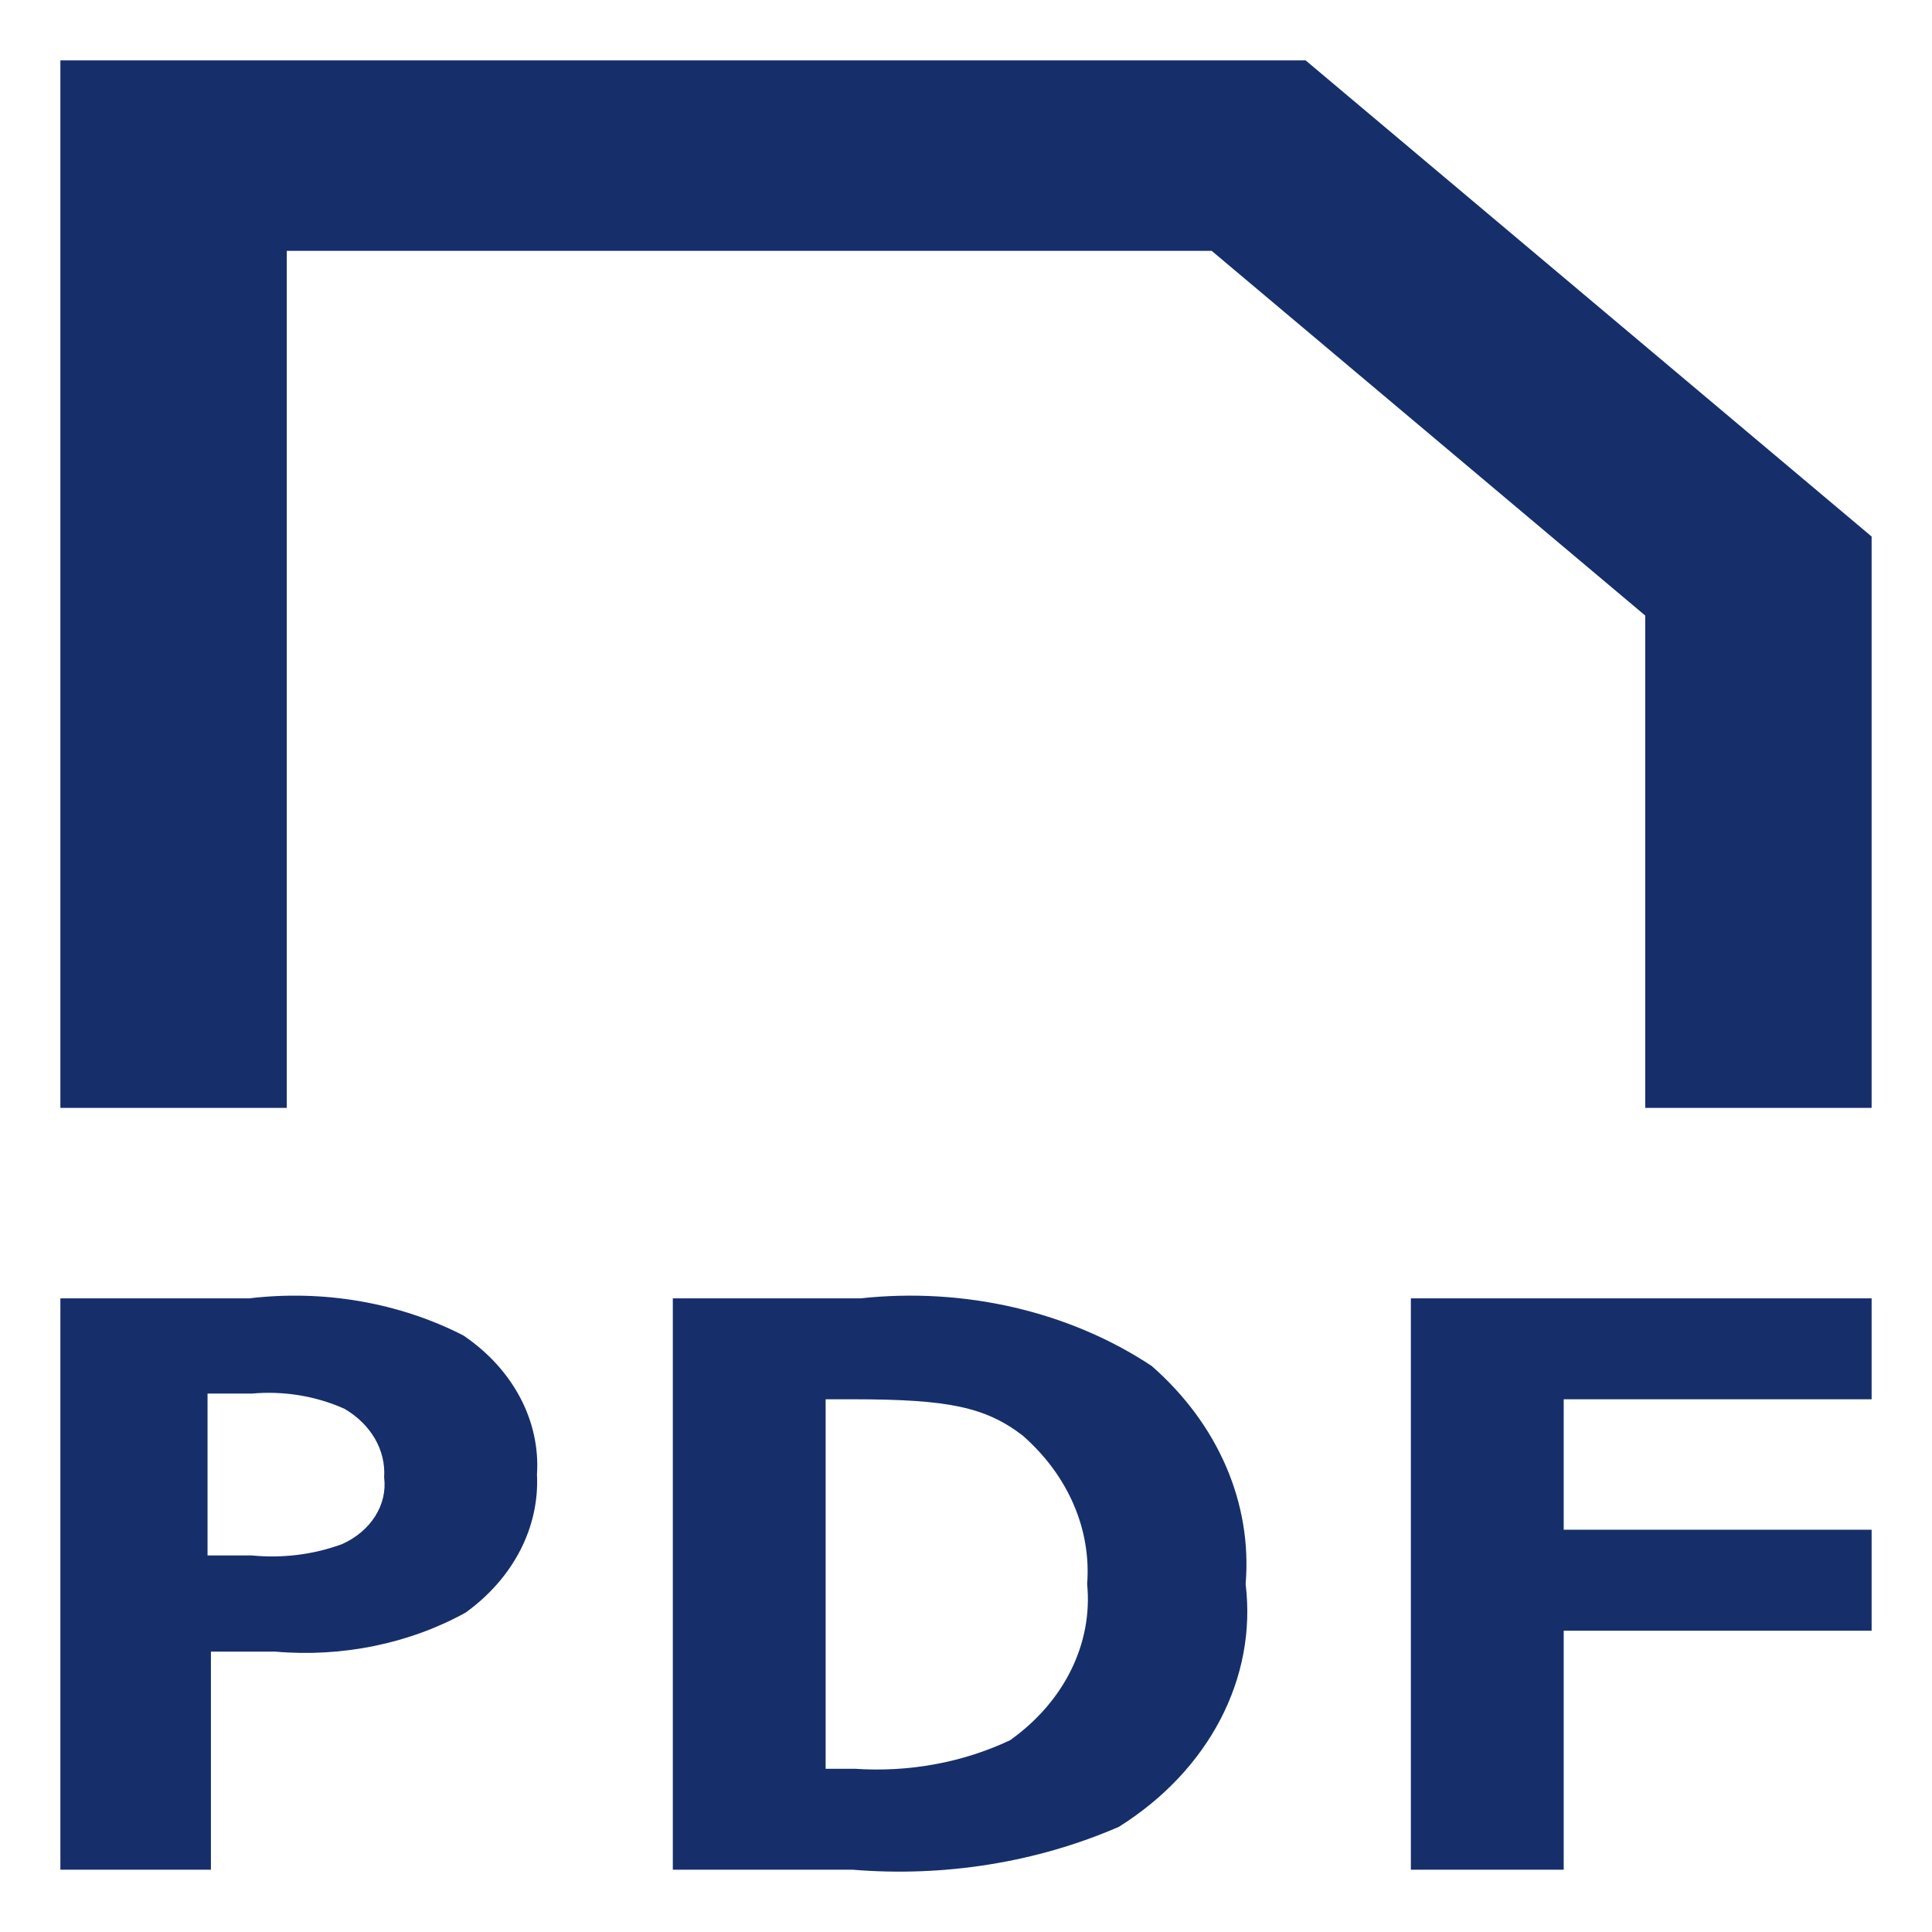 <svg width="24" height="24" viewBox="0 0 64 64" fill="none" xmlns="http://www.w3.org/2000/svg" style="display: flex; justify-content: center;">
<path fill-rule="evenodd" clip-rule="evenodd" d="M15.35 44.239C13.228 43.151 10.723 42.716 8.262 43.009H2V61.937H6.987V54.713H9.125C11.339 54.904 13.564 54.447 15.425 53.419C17.004 52.28 17.875 50.594 17.788 48.845C17.904 47.069 16.997 45.355 15.35 44.239ZM11.338 51.148C10.396 51.497 9.36 51.627 8.338 51.526H6.875V46.164H8.338C9.399 46.069 10.471 46.245 11.412 46.669C12.29 47.182 12.786 48.042 12.725 48.94C12.839 49.845 12.29 50.717 11.338 51.148ZM28.512 43.009H22.288V61.937H28.25C31.289 62.187 34.349 61.694 37.062 60.517C40.049 58.645 41.644 55.589 41.263 52.473C41.486 49.803 40.355 47.178 38.15 45.249C35.426 43.443 31.952 42.636 28.512 43.009ZM33.462 57.646C31.9 58.385 30.111 58.715 28.325 58.593H27.35V46.353H28.25C31.4 46.353 32.638 46.605 33.875 47.552C35.377 48.867 36.153 50.653 36.013 52.473C36.205 54.443 35.256 56.369 33.462 57.646ZM46.737 61.937H51.8V54.019H62V50.675H51.8V46.353H62V43.009H46.737V61.937ZM43.25 2H2V36.7H9.5V30.391V27.079V8.309H40.138L54.5 20.391V27.079V30.391V36.7H62V17.773L43.25 2Z" fill="#162F6A"/>
</svg>